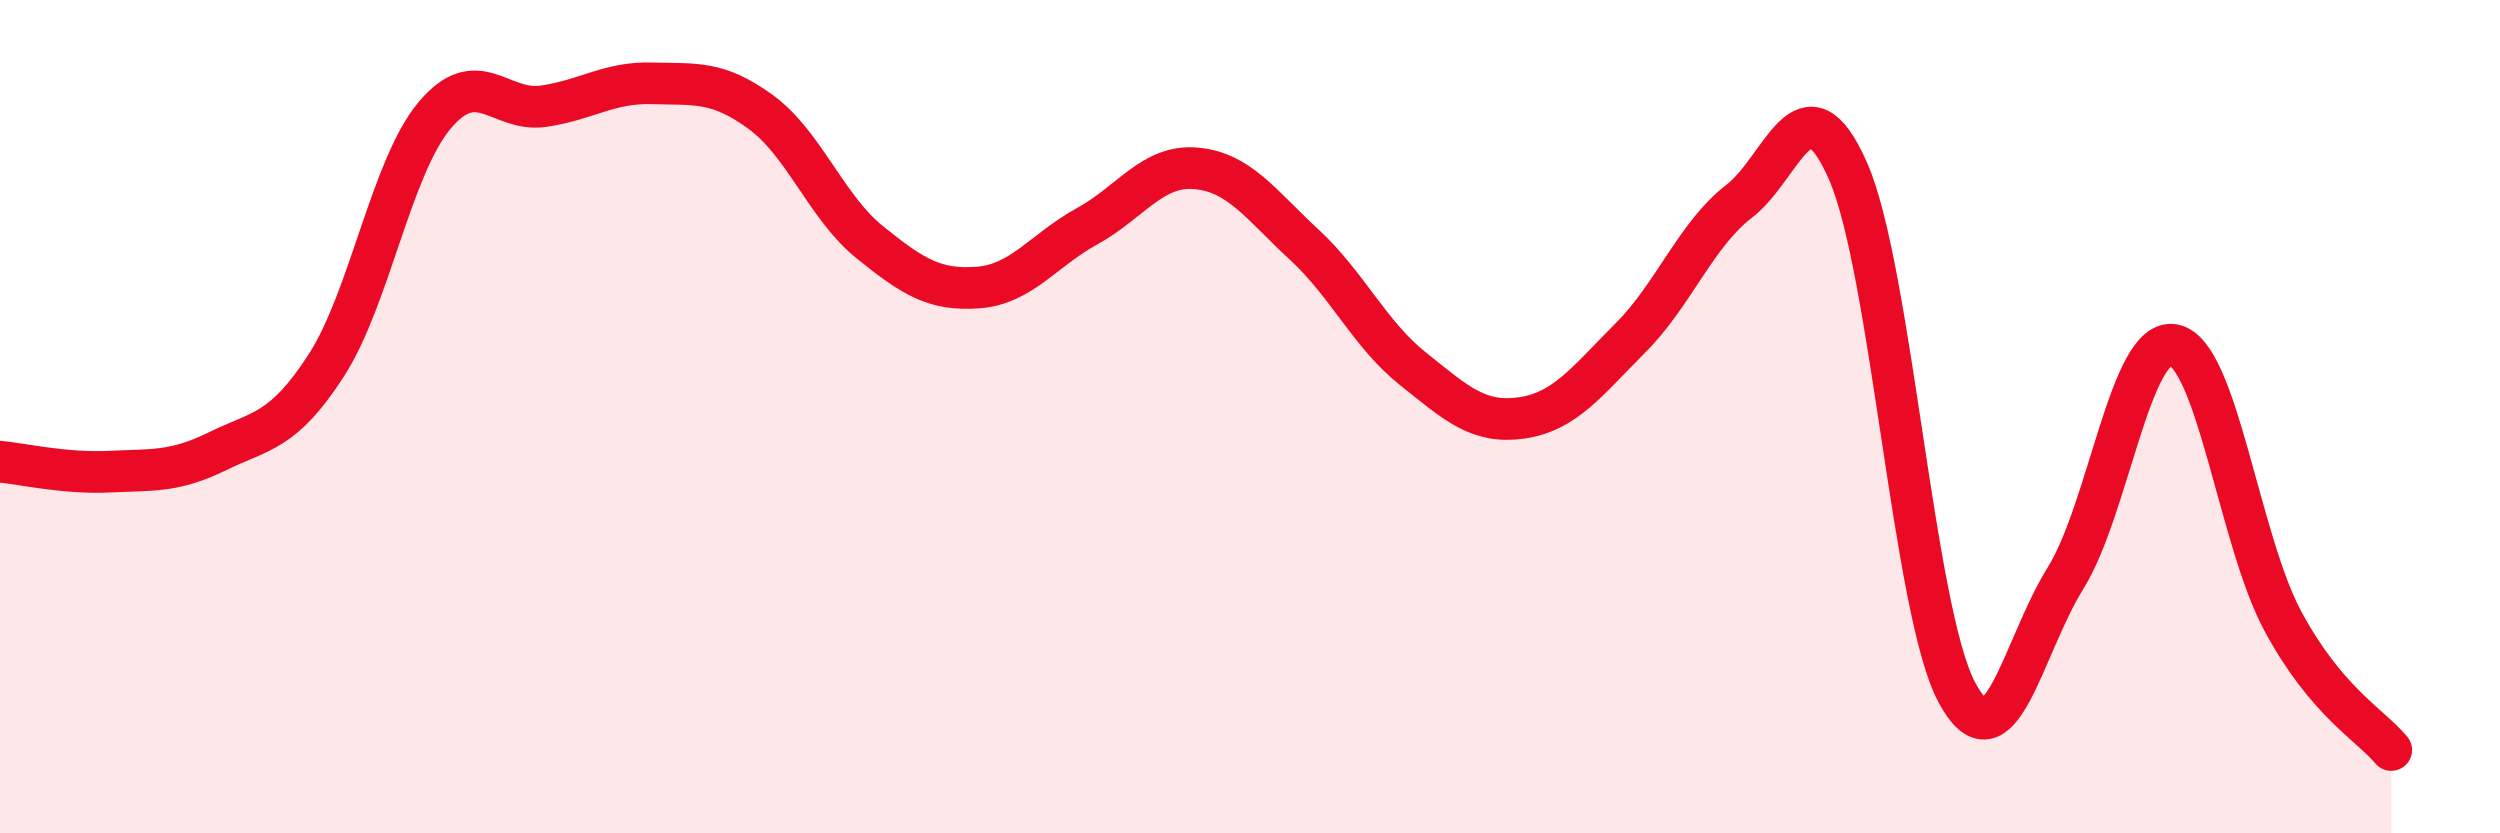 
    <svg width="60" height="20" viewBox="0 0 60 20" xmlns="http://www.w3.org/2000/svg">
      <path
        d="M 0,11.08 C 0.52,11.13 1.57,11.37 2.61,11.32 C 3.65,11.27 4.18,11.34 5.22,10.83 C 6.26,10.32 6.79,10.38 7.83,8.77 C 8.87,7.16 9.39,4.01 10.43,2.77 C 11.47,1.53 12,2.7 13.04,2.55 C 14.08,2.4 14.61,1.97 15.65,2 C 16.69,2.03 17.22,1.93 18.26,2.69 C 19.3,3.45 19.83,4.97 20.87,5.81 C 21.91,6.65 22.44,6.98 23.48,6.9 C 24.52,6.82 25.05,6 26.09,5.43 C 27.13,4.86 27.66,3.95 28.7,4.04 C 29.74,4.13 30.26,4.91 31.3,5.87 C 32.34,6.83 32.87,8.02 33.91,8.85 C 34.95,9.68 35.48,10.18 36.52,10.03 C 37.56,9.88 38.09,9.15 39.13,8.11 C 40.17,7.07 40.7,5.63 41.74,4.83 C 42.78,4.03 43.31,1.74 44.35,4.1 C 45.39,6.46 45.92,14.65 46.96,16.61 C 48,18.57 48.53,15.55 49.57,13.88 C 50.61,12.21 51.13,8.08 52.17,8.28 C 53.21,8.48 53.74,12.95 54.78,14.89 C 55.82,16.83 56.87,17.38 57.39,18L57.39 20L0 20Z"
        fill="#EB0A25"
        opacity="0.1"
        stroke-linecap="round"
        stroke-linejoin="round"
      />
      <path
        d="M 0,11.08 C 0.52,11.13 1.57,11.37 2.61,11.32 C 3.65,11.27 4.18,11.34 5.22,10.83 C 6.26,10.32 6.79,10.38 7.83,8.77 C 8.87,7.16 9.39,4.01 10.43,2.77 C 11.47,1.53 12,2.7 13.04,2.55 C 14.08,2.4 14.61,1.97 15.65,2 C 16.69,2.03 17.22,1.93 18.26,2.69 C 19.3,3.45 19.83,4.97 20.87,5.81 C 21.91,6.65 22.44,6.98 23.48,6.9 C 24.52,6.82 25.05,6 26.09,5.43 C 27.13,4.86 27.66,3.95 28.7,4.04 C 29.74,4.13 30.26,4.91 31.3,5.87 C 32.34,6.83 32.87,8.02 33.91,8.85 C 34.95,9.68 35.48,10.18 36.52,10.03 C 37.56,9.88 38.09,9.15 39.13,8.11 C 40.17,7.07 40.7,5.63 41.74,4.83 C 42.78,4.03 43.31,1.74 44.35,4.1 C 45.39,6.46 45.92,14.65 46.96,16.61 C 48,18.57 48.53,15.55 49.57,13.88 C 50.61,12.21 51.13,8.08 52.17,8.28 C 53.21,8.48 53.74,12.95 54.78,14.89 C 55.82,16.83 56.87,17.38 57.39,18"
        stroke="#EB0A25"
        stroke-width="1"
        fill="none"
        stroke-linecap="round"
        stroke-linejoin="round"
      />
    </svg>
  